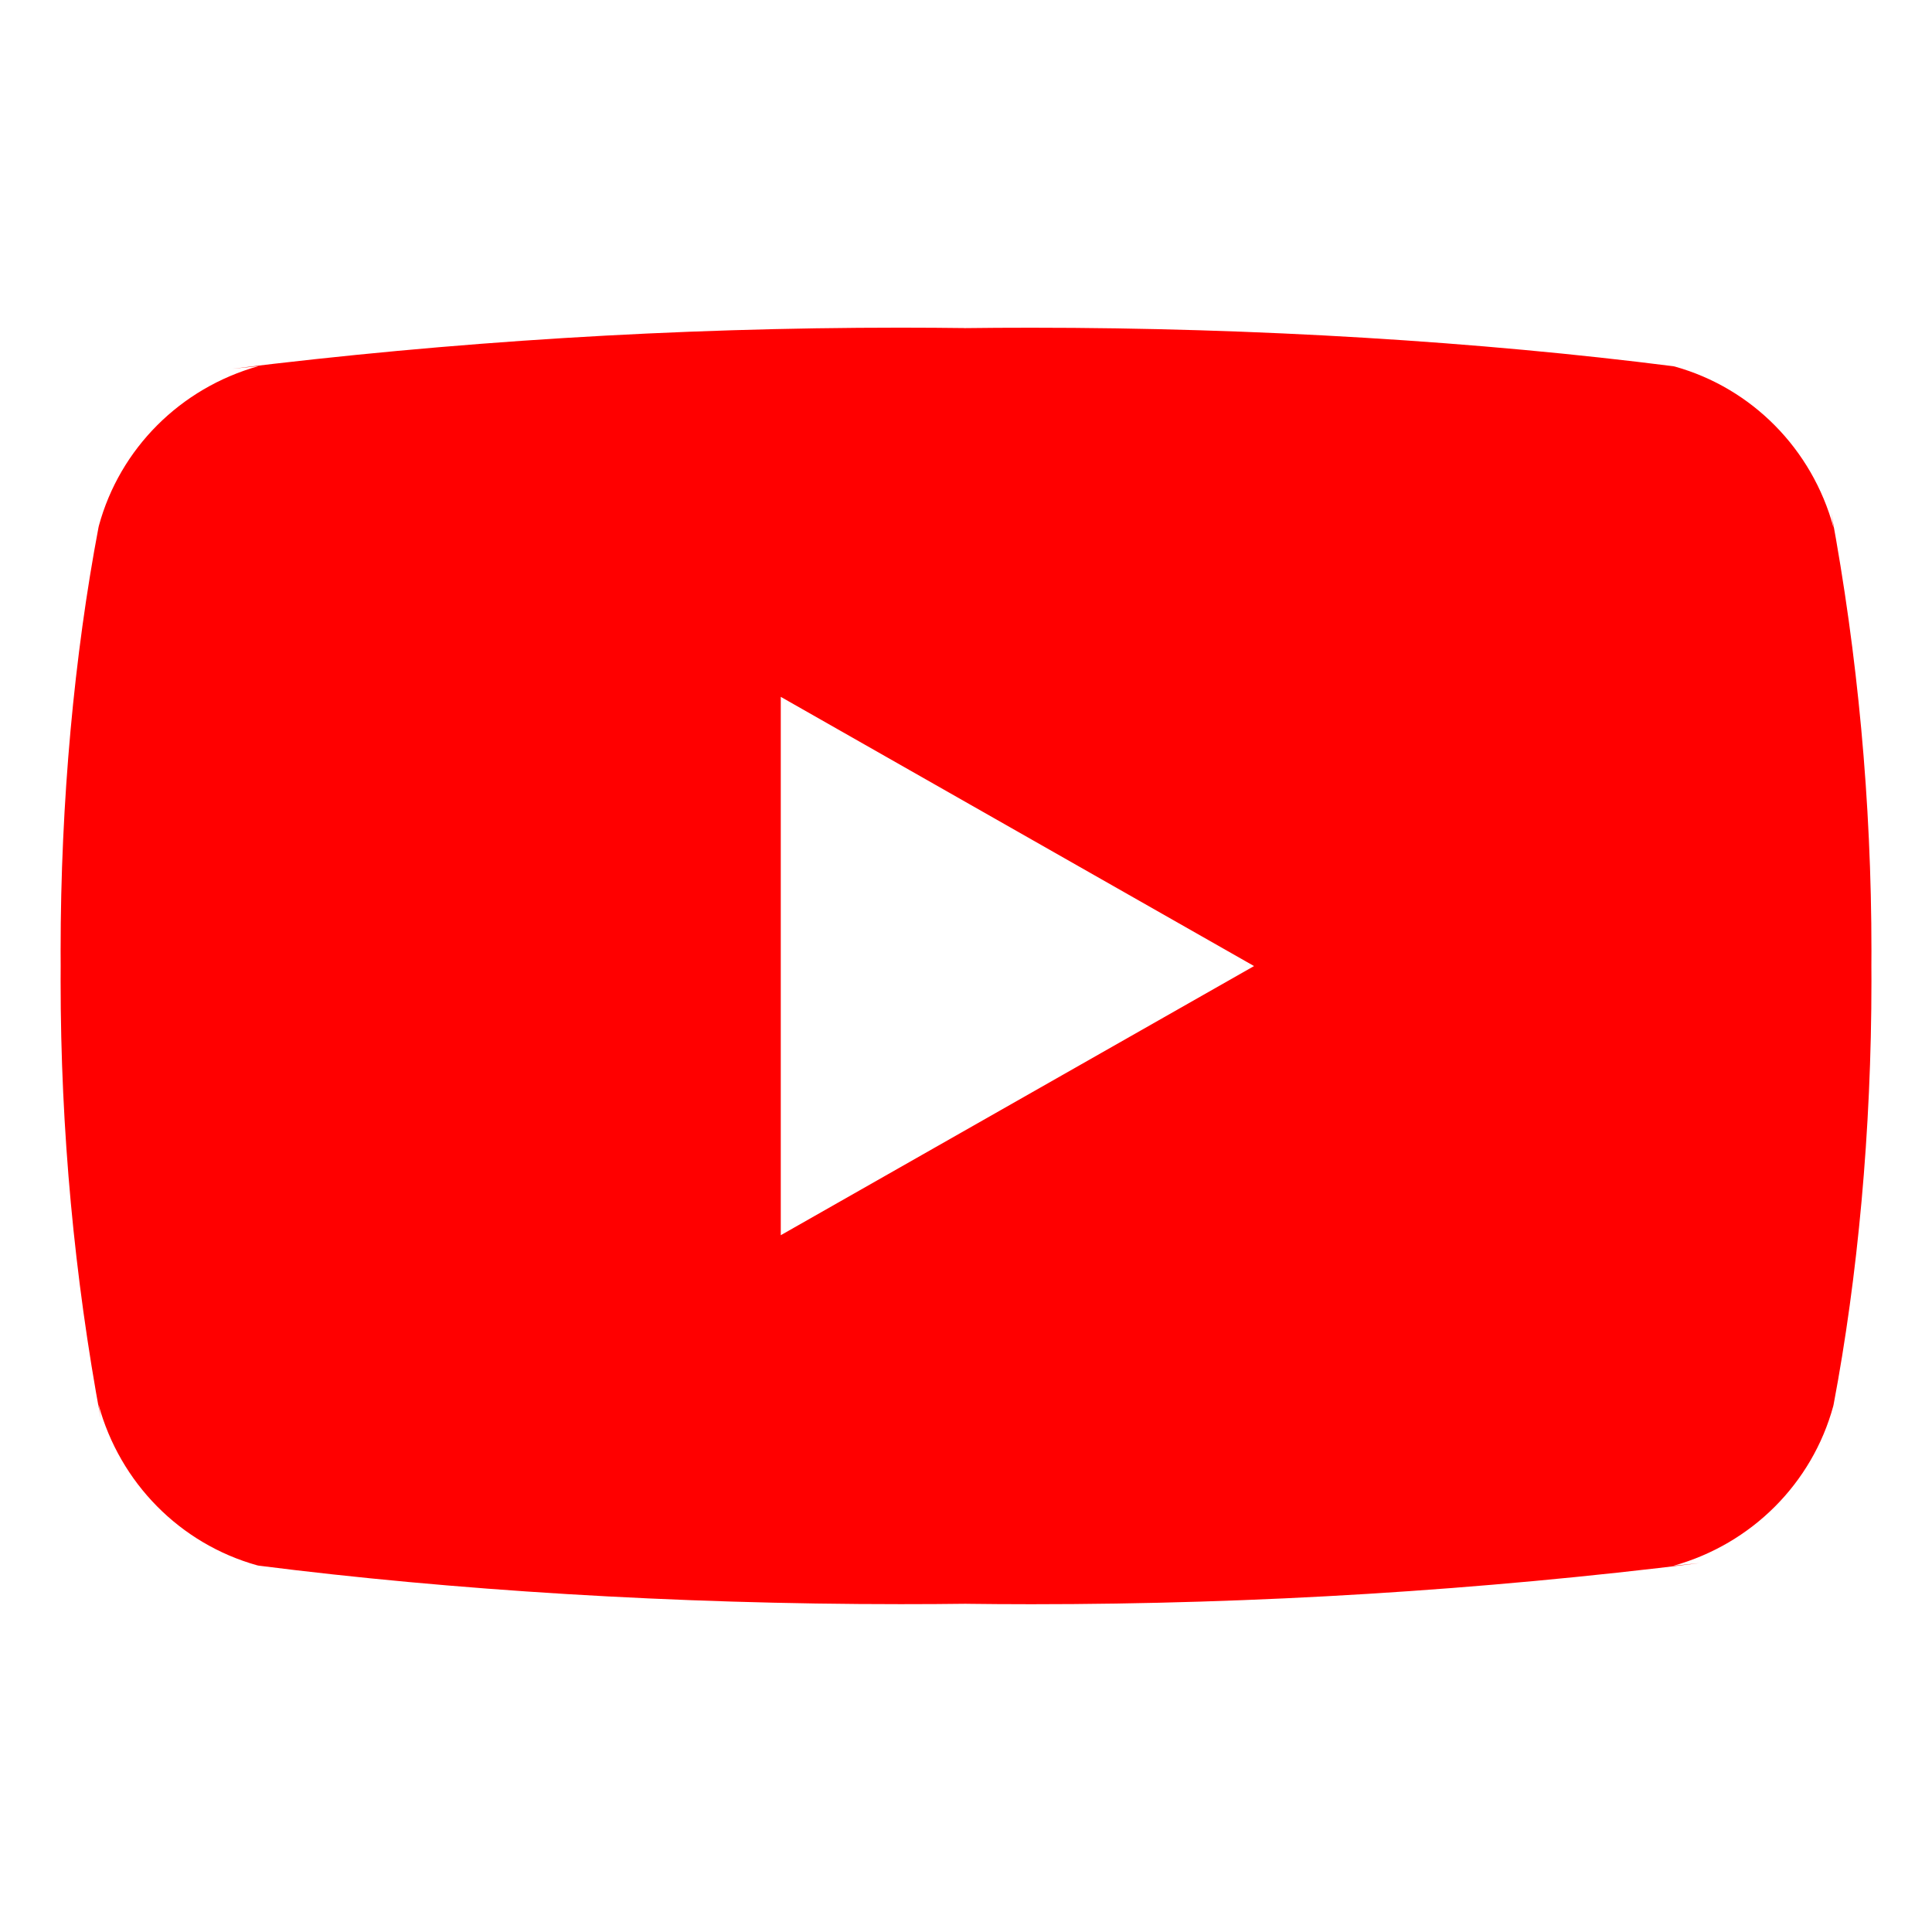 <?xml version="1.0" encoding="UTF-8" standalone="no"?>
<!DOCTYPE svg PUBLIC "-//W3C//DTD SVG 1.1//EN" "http://www.w3.org/Graphics/SVG/1.1/DTD/svg11.dtd">
<svg width="100%" height="100%" viewBox="0 0 800 800" version="1.1" xmlns="http://www.w3.org/2000/svg" xmlns:xlink="http://www.w3.org/1999/xlink" xml:space="preserve" xmlns:serif="http://www.serif.com/" style="fill-rule:evenodd;clip-rule:evenodd;stroke-linejoin:round;stroke-miterlimit:2;">
    <g transform="matrix(25,0,0,25,0,0)">
        <path d="M12.932,20.459L12.932,11.542L20.771,16.001L12.932,20.459ZM30.368,8.735C30.014,7.434 29.014,6.428 27.743,6.072L27.716,6.066C24.523,5.66 20.83,5.428 17.082,5.428C16.701,5.428 16.321,5.43 15.942,5.435L16,5.434C15.678,5.43 15.299,5.427 14.918,5.427C11.17,5.427 7.475,5.659 3.848,6.108L4.282,6.064C2.985,6.427 1.985,7.432 1.638,8.707L1.632,8.733C1.232,10.842 1.004,13.269 1.004,15.749C1.004,15.837 1.004,15.925 1.005,16.012L1.005,15.998C1.005,16.072 1.004,16.16 1.004,16.248C1.004,18.728 1.233,21.154 1.67,23.507L1.632,23.263C1.986,24.564 2.986,25.57 4.257,25.926L4.284,25.932C7.477,26.338 11.17,26.57 14.918,26.57C15.298,26.57 15.678,26.568 16.058,26.563L16,26.564C16.322,26.568 16.702,26.571 17.082,26.571C20.831,26.571 24.525,26.339 28.152,25.89L27.718,25.934C29.016,25.572 30.016,24.566 30.364,23.291L30.37,23.265C30.769,21.156 30.997,18.729 30.997,16.25C30.997,16.162 30.997,16.074 30.996,15.987L30.996,16C30.996,15.926 30.997,15.838 30.997,15.75C30.997,13.27 30.768,10.844 30.331,8.491L30.369,8.735L30.368,8.735Z" style="fill:rgb(255,0,0);fill-rule:nonzero;"/>
    </g>
</svg>
